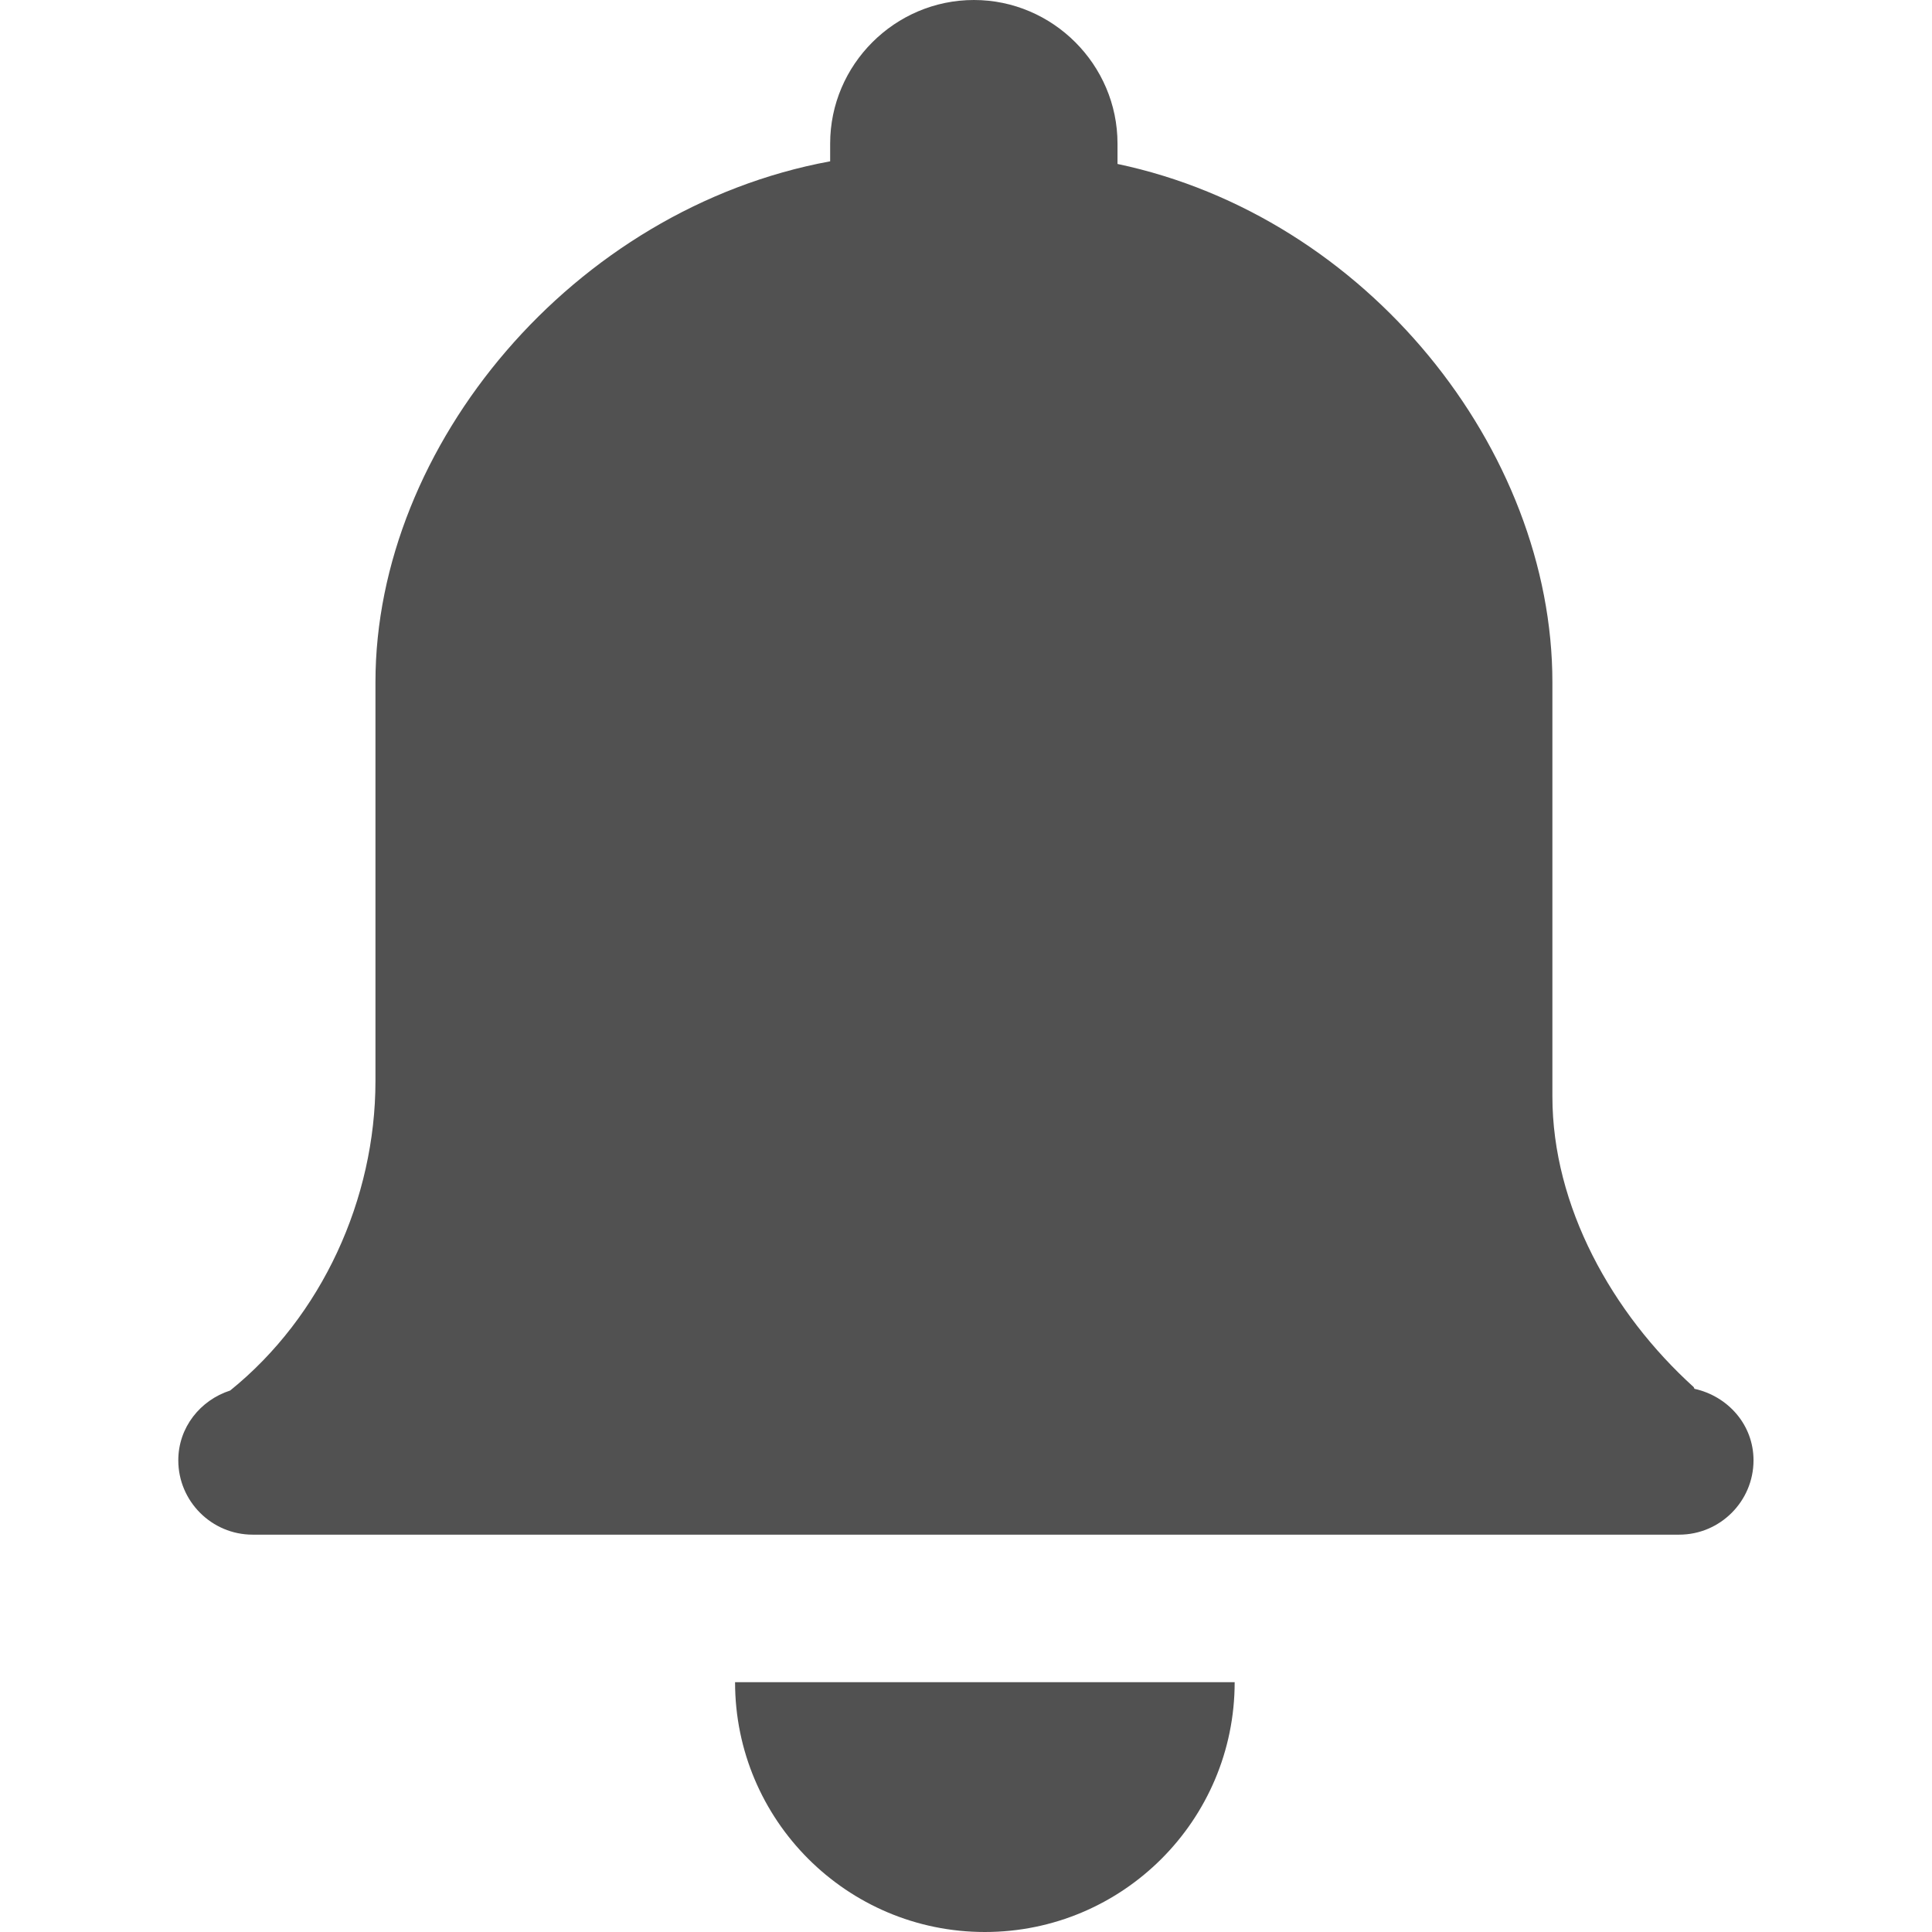 <svg t="1711416042727" class="icon" viewBox="0 0 1024 1024" version="1.1" xmlns="http://www.w3.org/2000/svg" p-id="71050" width="200" height="200"><path d="M654.4 891.6c0 73.1-59.3 132.4-132.4 132.4s-132.4-59.3-132.4-132.4M898.1 736.1l-0.4-0.9c-43.2-39.1-74.9-95.8-74.9-154.1V361.6c0-123.1-98.1-246.8-230.5-274.7V76.1C592.3 34.3 558 0 516.2 0 474.3 0 440 34.3 440 76.1v9.4c-136.3 25.1-241 150.8-241 276V573c0 62.4-28.4 124.8-77 164-15.8 5.1-27.5 19.5-27.5 37 0 21.7 17.7 39.4 39.4 39.4H890c21.7 0 39.4-17.7 39.4-39.4 0-18.9-13.6-34-31.3-37.9z" fill="#515151" p-id="71051"></path></svg>
